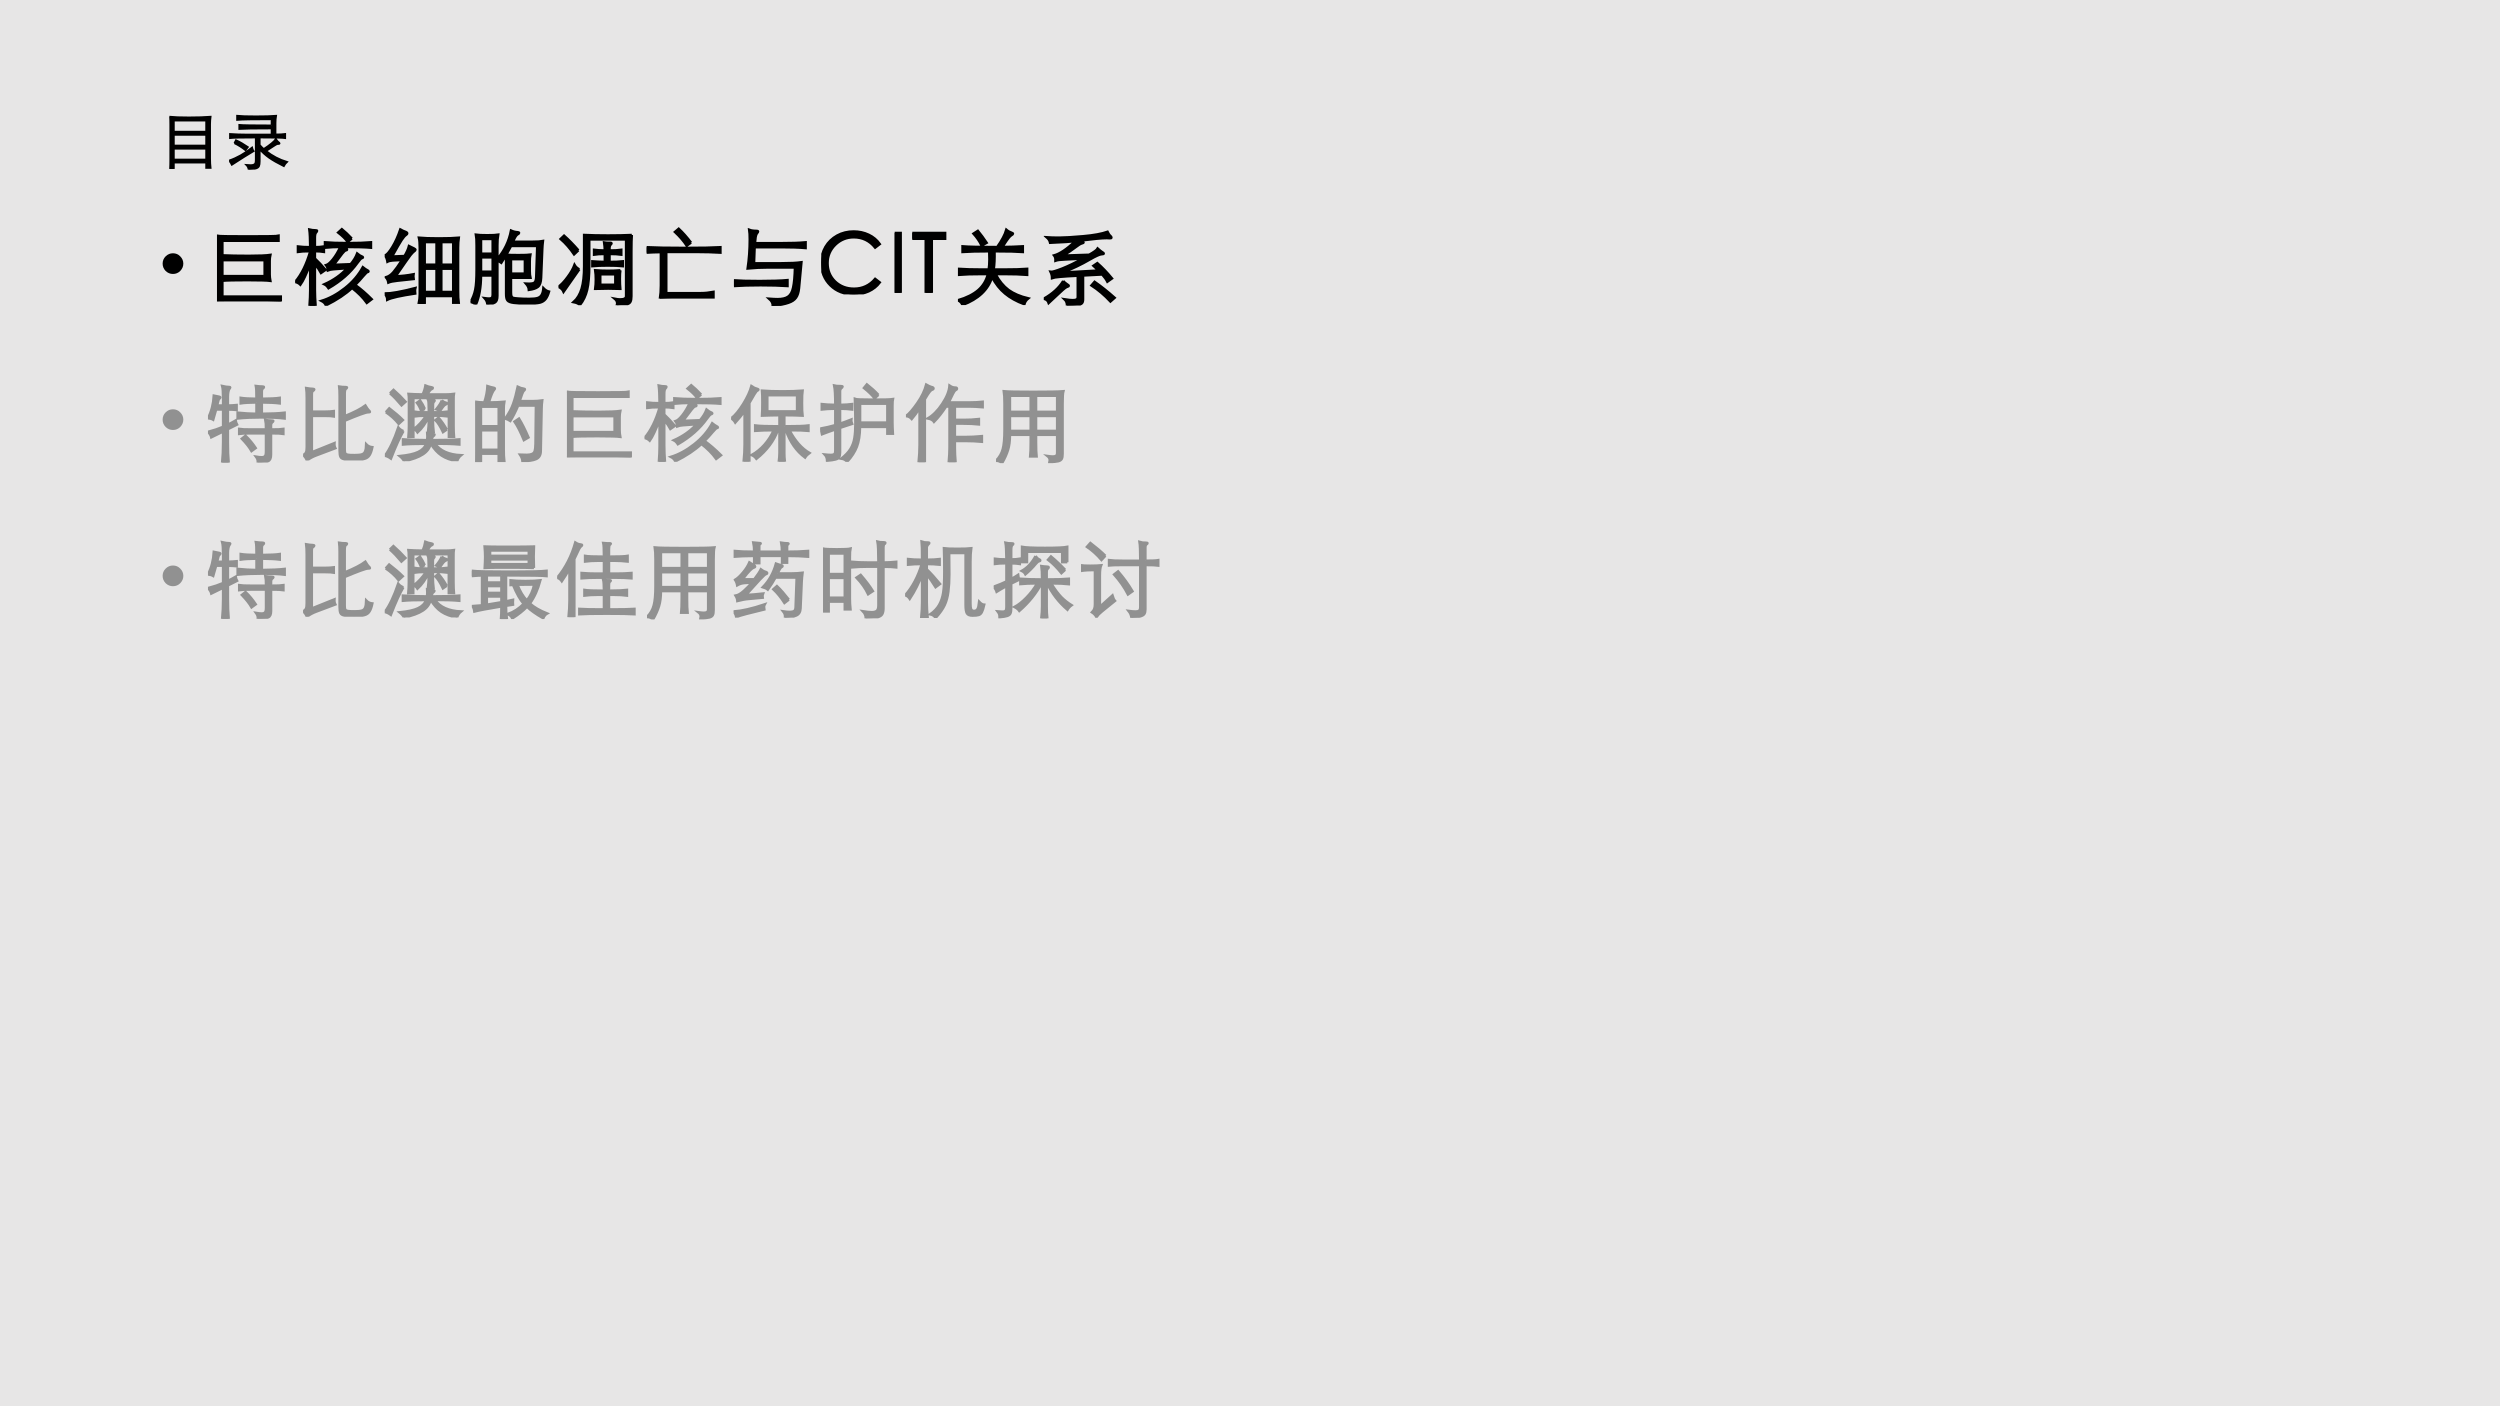 <?xml version="1.0" encoding="UTF-8" standalone="no"?>
<!DOCTYPE svg PUBLIC "-//W3C//DTD SVG 1.1//EN" "http://www.w3.org/Graphics/SVG/1.1/DTD/svg11.dtd">
<svg xmlns="http://www.w3.org/2000/svg" xmlns:xlink="http://www.w3.org/1999/xlink" version="1.1" width="960pt" height="540pt" viewBox="0 0 960 540">
<g enable-background="new">
<g>
<g id="Layer-1" data-name="Artifact">
<clipPath id="cp17">
<path transform="matrix(1,0,0,-1,0,540)" d="M 0 0 L 960 0 L 960 540 L 0 540 Z " fill-rule="evenodd"/>
</clipPath>
<g clip-path="url(#cp17)">
<path transform="matrix(1,0,0,-1,0,540)" d="M 0 0 L 960 0 L 960 540 L 0 540 Z " fill="#e7e6e6" fill-rule="evenodd"/>
</g>
</g>
<g id="Layer-1" data-name="P">
<clipPath id="cp18">
<path transform="matrix(1,0,0,-1,0,540)" d="M 0 0 L 960 0 L 960 540 L 0 540 Z " fill-rule="evenodd"/>
</clipPath>
<g clip-path="url(#cp18)">
<symbol id="font_13_36a0">
<path d="M .588 .102 L .07 .102 L .07 0 L 0 0 C .005 .043 .008 .094 .008 .153 L .008 .714 C .008 .767 .005 .808 0 .835 C .07 .828 .174 .824 .311 .824 C .449 .824 .565 .828 .658 .835 C .653 .796 .65 .755 .65 .714 L .65 .17 C .65 .111 .653 .06 .658 .017 L .588 .017 L .588 .102 M .07 .596 L .588 .596 L .588 .774 L .07 .774 L .07 .596 M .588 .546 L .07 .546 L .07 .374 L .588 .374 L .588 .546 M .588 .324 L .07 .324 L .07 .15 L .588 .15 L .588 .324 Z "/>
</symbol>
<symbol id="font_13_351d">
<path d="M .68 .707 L .68 .806 C .388 .806 .204 .803 .128 .796 L .128 .861 C .187 .855 .287 .852 .43 .852 C .573 .852 .68 .855 .751 .861 C .745 .828 .742 .789 .742 .743 L .742 .562 C .809 .562 .86 .565 .897 .57 L .897 .505 C .861 .511 .725 .514 .489 .514 L .489 .394 C .509 .371 .531 .349 .554 .329 C .659 .398 .724 .452 .748 .489 C .765 .464 .779 .447 .79 .439 C .801 .432 .807 .426 .807 .422 C .807 .418 .805 .415 .802 .413 C .799 .412 .796 .411 .791 .411 L .779 .411 C .768 .411 .751 .403 .728 .387 C .705 .371 .66 .341 .591 .298 C .692 .218 .803 .16 .925 .123 C .906 .106 .89 .084 .875 .056 C .778 .104 .7 .149 .641 .19 C .583 .231 .532 .277 .489 .328 L .489 .134 C .489 .098 .485 .072 .478 .056 C .471 .04 .456 .028 .432 .02 C .409 .012 .369 .005 .313 0 C .309 .03 .297 .055 .278 .074 C .302 .072 .324 .071 .345 .071 C .366 .071 .383 .074 .396 .08 C .409 .085 .417 .094 .421 .106 C .425 .118 .427 .136 .427 .16 L .427 .514 C .202 .514 .064 .511 .014 .505 L .014 .57 C .103 .564 .188 .561 .269 .561 L .68 .561 L .68 .659 C .403 .659 .231 .656 .163 .651 L .163 .715 C .214 .71 .387 .707 .68 .707 M .085 .423 L .11 .47 C .17 .443 .233 .407 .3 .361 L .262 .311 C .208 .355 .149 .392 .085 .423 M .367 .352 C .372 .33 .38 .311 .391 .296 C .303 .244 .187 .171 .044 .078 C .031 .105 .017 .128 0 .145 C .125 .187 .247 .256 .367 .352 Z "/>
</symbol>
<use xlink:href="#font_13_36a0" transform="matrix(24,0,0,-24,65.064,64.872)"/>
<use xlink:href="#font_13_351d" transform="matrix(24,0,0,-24,87.98,65.136)"/>
<use xlink:href="#font_13_36a0" stroke-width=".029" stroke-linecap="butt" stroke-miterlimit="10" stroke-linejoin="miter" transform="matrix(24,0,0,-24,65.064,64.872)" fill="none" stroke="#000000"/>
<use xlink:href="#font_13_351d" stroke-width=".029" stroke-linecap="butt" stroke-miterlimit="10" stroke-linejoin="miter" transform="matrix(24,0,0,-24,87.98,65.136)" fill="none" stroke="#000000"/>
</g>
</g>
<g id="Layer-1" data-name="P">
<clipPath id="cp20">
<path transform="matrix(1,0,0,-1,0,540)" d="M 0 0 L 960 0 L 960 540 L 0 540 Z " fill-rule="evenodd"/>
</clipPath>
<g clip-path="url(#cp20)">
<symbol id="font_15_87">
<path d="M 0 .124 C 0 .158 .012 .187 .036 .211 C .061 .236 .09 .248 .124 .248 C .158 .248 .187 .236 .211 .211 C .235 .187 .248 .158 .248 .124 C .248 .09 .235 .061 .211 .036 C .187 .012 .158 0 .124 0 C .09 0 .061 .012 .036 .036 C .012 .061 0 .09 0 .124 Z "/>
</symbol>
<use xlink:href="#font_15_87" transform="matrix(32.04,0,0,-32.04,62.449,105.201)"/>
</g>
</g>
<g id="Layer-1" data-name="P">
<clipPath id="cp22">
<path transform="matrix(1,0,0,-1,0,540)" d="M 0 0 L 960 0 L 960 540 L 0 540 Z " fill-rule="evenodd"/>
</clipPath>
<g clip-path="url(#cp22)">
<symbol id="font_13_323f">
<path d="M .065 .248 L .065 .059 L .765 .059 L .765 0 C .674 .005 .55 .007 .392 .007 C .235 .007 .104 .006 0 .004 C .003 .047 .005 .095 .005 .148 L .005 .664 C .005 .696 .003 .737 0 .787 C .021 .782 .144 .78 .371 .78 C .598 .78 .72 .782 .738 .787 L .738 .727 L .065 .727 L .065 .553 C .15 .549 .255 .547 .38 .547 C .506 .547 .593 .551 .64 .558 C .635 .535 .632 .511 .632 .486 L .632 .324 C .632 .3 .635 .274 .64 .247 C .604 .252 .512 .255 .365 .255 C .218 .255 .118 .253 .065 .248 M .065 .495 L .065 .304 L .571 .304 L .571 .495 L .065 .495 Z "/>
</symbol>
<symbol id="font_13_2f2c">
<path d="M .679 .806 L .629 .766 C .604 .801 .566 .838 .515 .878 L .56 .919 C .597 .889 .637 .851 .679 .806 M .237 .703 C .278 .703 .314 .706 .345 .711 L .345 .646 C .314 .651 .278 .654 .237 .654 L .237 .567 C .28 .526 .323 .481 .365 .431 L .31 .393 C .293 .425 .269 .46 .237 .499 L .237 .188 C .237 .133 .24 .07 .245 0 L .172 0 C .177 .07 .18 .133 .18 .188 L .18 .501 C .135 .381 .096 .298 .063 .252 C .046 .269 .025 .28 0 .286 C .076 .376 .136 .498 .18 .651 L .18 .654 C .113 .654 .064 .651 .033 .646 L .033 .711 C .071 .706 .12 .703 .18 .703 C .179 .799 .176 .869 .17 .914 C .195 .908 .221 .905 .246 .905 C .257 .905 .263 .903 .263 .898 C .263 .894 .259 .887 .25 .877 C .241 .867 .237 .846 .237 .813 L .237 .703 M .541 .705 C .481 .705 .42 .702 .357 .696 L .357 .761 C .424 .755 .516 .752 .632 .752 C .748 .752 .84 .755 .909 .761 L .909 .696 C .845 .702 .734 .705 .576 .705 C .584 .699 .596 .692 .613 .684 C .62 .681 .623 .678 .623 .673 C .623 .669 .618 .666 .608 .664 C .598 .663 .584 .65 .565 .626 L .463 .491 L .665 .499 C .701 .541 .727 .584 .743 .627 C .766 .608 .786 .596 .801 .591 C .809 .588 .813 .585 .813 .58 C .813 .576 .808 .573 .798 .57 C .789 .568 .772 .55 .748 .516 C .663 .397 .547 .295 .4 .21 C .385 .233 .369 .249 .35 .258 C .46 .307 .551 .371 .623 .45 L .462 .438 C .432 .436 .409 .431 .392 .424 C .39 .451 .383 .472 .37 .487 C .393 .494 .42 .517 .452 .557 C .485 .598 .514 .647 .541 .705 M .682 .213 C .607 .142 .503 .072 .369 .005 C .359 .028 .341 .046 .315 .059 C .41 .088 .504 .139 .596 .212 C .689 .285 .76 .369 .811 .463 C .832 .446 .851 .433 .869 .424 C .876 .421 .88 .417 .88 .412 C .88 .408 .875 .405 .865 .403 C .86 .403 .844 .387 .816 .355 C .789 .322 .757 .287 .72 .25 C .783 .205 .849 .148 .918 .079 L .859 .034 C .812 .099 .753 .158 .682 .213 Z "/>
</symbol>
<symbol id="font_13_3ed9">
<path d="M .208 .527 L .097 .521 C .07 .519 .048 .514 .033 .506 C .028 .537 .019 .562 .004 .581 C .027 .59 .056 .624 .092 .683 C .128 .742 .16 .812 .187 .893 C .208 .881 .231 .871 .256 .862 C .265 .859 .27 .853 .27 .846 C .27 .839 .264 .832 .253 .825 C .242 .818 .225 .799 .203 .766 C .182 .734 .144 .668 .089 .569 L .238 .575 C .264 .619 .282 .659 .291 .695 L .352 .665 C .363 .659 .369 .654 .369 .649 C .369 .644 .363 .638 .352 .63 C .341 .622 .327 .607 .309 .585 C .292 .563 .233 .479 .132 .332 C .203 .334 .274 .342 .345 .356 C .344 .351 .344 .343 .344 .333 C .344 .323 .345 .312 .347 .299 L .151 .278 C .101 .273 .065 .265 .044 .256 C .04 .281 .03 .302 .014 .32 C .046 .329 .075 .348 .102 .379 C .129 .41 .165 .46 .208 .527 M .48 .095 L .48 0 L .407 0 C .416 .043 .42 .082 .42 .117 L .42 .674 C .42 .725 .417 .765 .41 .794 C .463 .789 .543 .786 .648 .786 C .754 .786 .834 .789 .888 .794 C .883 .76 .88 .72 .88 .674 L .88 .169 C .88 .1 .882 .048 .887 .013 L .821 .013 L .821 .095 L .48 .095 M .48 .471 L .621 .471 L .621 .741 L .48 .741 L .48 .471 M .679 .471 L .821 .471 L .821 .741 L .679 .741 L .679 .471 M .621 .422 L .48 .422 L .48 .144 L .621 .144 L .621 .422 M .821 .422 L .679 .422 L .679 .144 L .821 .144 L .821 .422 M .368 .191 C .365 .179 .364 .168 .364 .157 C .364 .146 .365 .136 .366 .125 C .192 .099 .08 .074 .031 .05 C .031 .074 .021 .099 0 .125 C .075 .125 .198 .147 .368 .191 Z "/>
</symbol>
<symbol id="font_13_27dc">
<path d="M .126 .348 C .125 .207 .105 .091 .065 0 C .048 .015 .026 .025 0 .031 C .027 .078 .046 .127 .056 .178 C .067 .229 .072 .311 .072 .423 L .072 .708 C .072 .769 .07 .812 .065 .837 C .092 .833 .137 .831 .2 .831 C .263 .831 .307 .833 .331 .837 C .325 .805 .322 .762 .322 .708 L .322 .548 C .405 .644 .46 .757 .485 .887 C .512 .875 .539 .868 .567 .867 C .577 .866 .582 .863 .582 .858 C .582 .853 .577 .848 .567 .843 C .558 .838 .549 .83 .541 .817 C .533 .805 .522 .784 .509 .753 L .744 .753 C .803 .753 .845 .756 .868 .761 C .864 .728 .861 .695 .86 .664 L .846 .321 C .844 .266 .831 .23 .808 .212 C .785 .194 .749 .182 .699 .175 C .698 .2 .686 .226 .664 .251 C .713 .248 .745 .251 .761 .26 C .777 .269 .786 .294 .787 .335 L .799 .702 L .486 .702 C .465 .661 .446 .626 .429 .597 C .456 .594 .505 .593 .576 .593 C .648 .593 .695 .595 .717 .598 C .712 .571 .71 .544 .71 .517 L .71 .401 C .71 .368 .713 .342 .718 .321 L .485 .321 L .485 .146 C .485 .124 .487 .108 .491 .099 C .495 .09 .502 .083 .511 .08 C .521 .077 .544 .074 .579 .072 C .615 .069 .657 .068 .704 .068 C .751 .068 .785 .072 .806 .079 C .827 .086 .843 .099 .853 .118 C .864 .137 .87 .163 .873 .197 C .894 .175 .916 .161 .941 .155 C .93 .116 .916 .086 .899 .065 C .882 .044 .859 .03 .832 .023 C .805 .016 .755 .012 .684 .012 C .613 .012 .558 .015 .518 .02 C .479 .025 .453 .035 .442 .05 C .431 .064 .426 .09 .426 .128 L .426 .497 C .426 .521 .425 .55 .422 .585 C .41 .564 .392 .535 .369 .5 C .356 .51 .341 .518 .322 .525 L .322 .106 C .322 .064 .313 .037 .294 .026 C .275 .014 .245 .006 .202 .002 C .2 .029 .189 .054 .168 .077 C .19 .074 .208 .072 .222 .072 C .237 .072 .247 .075 .254 .081 C .261 .087 .265 .099 .265 .117 L .265 .348 L .126 .348 M .265 .61 L .265 .786 L .126 .786 L .126 .61 L .265 .61 M .126 .565 L .126 .394 L .265 .394 L .265 .565 L .126 .565 M .651 .371 L .651 .544 L .485 .544 L .485 .371 L .651 .371 Z "/>
</symbol>
<symbol id="font_13_2b93">
<path d="M .879 .842 C .876 .806 .874 .74 .874 .645 L .874 .108 C .874 .077 .87 .054 .862 .04 C .854 .025 .838 .015 .814 .01 C .79 .005 .752 .001 .699 0 C .702 .008 .703 .016 .703 .023 C .703 .043 .694 .061 .675 .077 C .7 .072 .721 .07 .74 .07 C .787 .07 .81 .083 .81 .109 L .81 .788 L .369 .788 L .369 .481 C .369 .352 .361 .254 .344 .185 C .328 .116 .299 .055 .257 .001 C .243 .018 .217 .03 .18 .037 C .225 .077 .257 .131 .277 .198 C .297 .266 .307 .355 .307 .466 L .307 .842 C .388 .838 .484 .836 .594 .836 C .705 .836 .8 .838 .879 .842 M .239 .658 L .187 .609 C .139 .68 .085 .742 .025 .794 L .067 .834 C .122 .785 .179 .727 .239 .658 M .555 .614 C .5 .614 .457 .611 .426 .606 L .426 .664 C .455 .66 .498 .657 .555 .656 C .554 .692 .551 .724 .547 .752 C .565 .749 .58 .748 .593 .748 L .625 .748 C .632 .748 .636 .746 .636 .742 C .636 .738 .634 .734 .629 .73 C .618 .719 .612 .704 .612 .683 L .612 .656 C .671 .656 .718 .659 .753 .664 L .753 .606 C .718 .611 .671 .614 .612 .614 L .612 .519 C .675 .519 .728 .521 .771 .526 L .771 .468 C .724 .473 .663 .475 .59 .475 C .517 .475 .455 .473 .406 .468 L .406 .526 C .446 .523 .496 .52 .555 .519 L .555 .614 M .25 .43 L .061 .16 C .05 .186 .03 .206 0 .221 C .035 .248 .072 .287 .109 .338 C .147 .389 .175 .438 .192 .484 C .205 .461 .225 .443 .25 .43 M .742 .419 C .738 .398 .736 .363 .736 .316 C .736 .269 .738 .229 .741 .196 L .596 .199 L .44 .196 C .445 .231 .447 .268 .447 .309 C .447 .35 .445 .386 .44 .419 C .485 .415 .536 .413 .592 .413 C .649 .413 .699 .415 .742 .419 M .681 .245 L .681 .37 L .501 .37 L .501 .245 L .681 .245 Z "/>
</symbol>
<symbol id="font_13_3d97">
<path d="M .532 .671 L .48 .634 C .443 .69 .396 .745 .338 .799 L .384 .838 C .432 .793 .481 .738 .532 .671 M .17 .557 C .103 .556 .047 .554 0 .551 L 0 .616 C .099 .611 .251 .608 .454 .608 C .657 .608 .801 .611 .884 .616 L .884 .551 C .797 .556 .702 .559 .6 .559 L .235 .559 L .235 .066 L .65 .066 C .697 .066 .748 .071 .801 .081 L .801 .011 C .754 .013 .702 .014 .643 .014 C .585 .014 .5 .013 .388 .01 C .276 .007 .2 .004 .159 0 C .166 .045 .17 .098 .17 .157 L .17 .557 Z "/>
</symbol>
<symbol id="font_13_420c">
<path d="M .248 .704 C .244 .619 .242 .555 .241 .512 L .568 .512 C .673 .512 .754 .516 .809 .524 L .78 .213 C .775 .163 .763 .125 .744 .099 C .725 .072 .695 .052 .653 .038 C .612 .023 .549 .011 .465 0 C .467 .031 .452 .06 .421 .087 C .462 .084 .496 .082 .521 .082 C .578 .082 .621 .092 .649 .112 C .678 .132 .698 .168 .709 .221 C .721 .274 .728 .354 .731 .461 L .416 .461 C .331 .461 .247 .457 .164 .449 C .181 .563 .189 .679 .189 .798 C .189 .847 .187 .886 .183 .913 C .206 .904 .238 .9 .279 .9 C .286 .9 .289 .897 .289 .892 C .289 .887 .285 .881 .277 .872 C .27 .864 .264 .849 .26 .827 C .257 .805 .254 .78 .252 .753 L .565 .753 C .687 .753 .785 .756 .859 .763 L .859 .694 C .778 .701 .68 .704 .565 .704 L .248 .704 M .642 .239 C .554 .245 .447 .248 .32 .248 C .193 .248 .087 .245 0 .239 L 0 .307 C .061 .302 .165 .299 .31 .299 C .455 .299 .566 .303 .642 .31 L .642 .239 Z "/>
</symbol>
<use xlink:href="#font_13_323f" transform="matrix(32.04,0,0,-32.04,83.318,115.76)"/>
<use xlink:href="#font_13_2f2c" transform="matrix(32.04,0,0,-32.04,113.339,117.426)"/>
<use xlink:href="#font_13_3ed9" transform="matrix(32.04,0,0,-32.04,147.718,116.721)"/>
<use xlink:href="#font_13_27dc" transform="matrix(32.04,0,0,-32.04,180.687,116.946)"/>
<use xlink:href="#font_13_2b93" transform="matrix(32.04,0,0,-32.04,214.457,117.202)"/>
<use xlink:href="#font_13_3d97" transform="matrix(32.04,0,0,-32.04,248.324,114.671)"/>
<use xlink:href="#font_13_420c" transform="matrix(32.04,0,0,-32.04,281.838,117.49)"/>
<use xlink:href="#font_13_323f" stroke-width=".029" stroke-linecap="butt" stroke-miterlimit="10" stroke-linejoin="miter" transform="matrix(32.04,0,0,-32.04,83.318,115.76)" fill="none" stroke="#000000"/>
<use xlink:href="#font_13_2f2c" stroke-width=".029" stroke-linecap="butt" stroke-miterlimit="10" stroke-linejoin="miter" transform="matrix(32.04,0,0,-32.04,113.339,117.426)" fill="none" stroke="#000000"/>
<use xlink:href="#font_13_3ed9" stroke-width=".029" stroke-linecap="butt" stroke-miterlimit="10" stroke-linejoin="miter" transform="matrix(32.04,0,0,-32.04,147.718,116.721)" fill="none" stroke="#000000"/>
<use xlink:href="#font_13_27dc" stroke-width=".029" stroke-linecap="butt" stroke-miterlimit="10" stroke-linejoin="miter" transform="matrix(32.04,0,0,-32.04,180.687,116.946)" fill="none" stroke="#000000"/>
<use xlink:href="#font_13_2b93" stroke-width=".029" stroke-linecap="butt" stroke-miterlimit="10" stroke-linejoin="miter" transform="matrix(32.04,0,0,-32.04,214.457,117.202)" fill="none" stroke="#000000"/>
<use xlink:href="#font_13_3d97" stroke-width=".029" stroke-linecap="butt" stroke-miterlimit="10" stroke-linejoin="miter" transform="matrix(32.04,0,0,-32.04,248.324,114.671)" fill="none" stroke="#000000"/>
<use xlink:href="#font_13_420c" stroke-width=".029" stroke-linecap="butt" stroke-miterlimit="10" stroke-linejoin="miter" transform="matrix(32.04,0,0,-32.04,281.838,117.49)" fill="none" stroke="#000000"/>
</g>
</g>
<g id="Layer-1" data-name="Span">
<clipPath id="cp23">
<path transform="matrix(1,0,0,-1,0,540)" d="M 0 0 L 960 0 L 960 540 L 0 540 Z " fill-rule="evenodd"/>
</clipPath>
<g clip-path="url(#cp23)">
<symbol id="font_18_26">
<path d="M .702 .603 L .646 .56 C .579 .643 .494 .684 .389 .684 C .304 .684 .23 .654 .168 .594 C .107 .534 .076 .461 .076 .375 C .076 .287 .106 .214 .166 .155 C .227 .097 .302 .068 .393 .068 C .494 .068 .579 .107 .646 .186 L .702 .143 C .667 .096 .622 .061 .568 .036 C .514 .012 .454 0 .389 0 C .275 0 .182 .036 .109 .108 C .036 .18 0 .271 0 .381 C 0 .449 .017 .512 .05 .569 C .084 .627 .131 .672 .19 .705 C .25 .738 .316 .754 .388 .754 C .453 .754 .513 .741 .568 .715 C .623 .689 .667 .652 .702 .603 Z "/>
</symbol>
<symbol id="font_18_2c">
<path d="M 0 .718 L .072 .718 L .072 0 L 0 0 L 0 .718 Z "/>
</symbol>
<symbol id="font_18_37">
<path d="M 0 .648 L 0 .718 L .394 .718 L .394 .648 L .234 .648 L .234 0 L .161 0 L .161 .648 L 0 .648 Z "/>
</symbol>
<use xlink:href="#font_18_26" transform="matrix(32.04,0,0,-32.04,315.36,113.037)"/>
<use xlink:href="#font_18_2c" transform="matrix(32.04,0,0,-32.04,343.555,112.46)"/>
<use xlink:href="#font_18_37" transform="matrix(32.04,0,0,-32.04,350.316,112.46)"/>
<use xlink:href="#font_18_26" stroke-width=".029" stroke-linecap="butt" stroke-miterlimit="10" stroke-linejoin="miter" transform="matrix(32.04,0,0,-32.04,315.36,113.037)" fill="none" stroke="#000000"/>
<use xlink:href="#font_18_2c" stroke-width=".029" stroke-linecap="butt" stroke-miterlimit="10" stroke-linejoin="miter" transform="matrix(32.04,0,0,-32.04,343.555,112.46)" fill="none" stroke="#000000"/>
<use xlink:href="#font_18_37" stroke-width=".029" stroke-linecap="butt" stroke-miterlimit="10" stroke-linejoin="miter" transform="matrix(32.04,0,0,-32.04,350.316,112.46)" fill="none" stroke="#000000"/>
</g>
</g>
<g id="Layer-1" data-name="P">
<clipPath id="cp25">
<path transform="matrix(1,0,0,-1,0,540)" d="M 0 0 L 960 0 L 960 540 L 0 540 Z " fill-rule="evenodd"/>
</clipPath>
<g clip-path="url(#cp25)">
<symbol id="font_13_2e79">
<path d="M .47 .695 C .526 .774 .563 .843 .58 .903 C .6 .886 .622 .874 .645 .866 C .655 .863 .66 .859 .66 .854 C .66 .85 .655 .845 .644 .839 C .633 .833 .621 .821 .607 .804 C .593 .787 .569 .751 .534 .696 C .618 .697 .699 .699 .778 .704 L .778 .636 C .715 .641 .602 .644 .439 .644 C .441 .557 .438 .485 .429 .426 L .537 .426 C .67 .426 .767 .429 .83 .434 L .83 .362 C .758 .368 .66 .371 .537 .371 L .451 .371 C .495 .289 .547 .226 .607 .181 C .668 .137 .747 .103 .844 .08 C .819 .06 .803 .036 .796 .009 C .702 .044 .625 .087 .564 .138 C .503 .188 .452 .253 .409 .333 C .363 .183 .245 .072 .055 0 C .044 .027 .025 .046 0 .057 C .106 .089 .187 .13 .244 .18 C .301 .23 .34 .294 .359 .371 L .3 .371 C .173 .371 .076 .368 .007 .362 L .007 .434 C .078 .429 .176 .426 .3 .426 L .369 .426 C .374 .463 .377 .503 .377 .546 C .377 .589 .376 .622 .375 .644 C .236 .644 .13 .641 .055 .636 L .055 .704 C .126 .698 .265 .695 .47 .695 M .345 .746 L .284 .712 C .258 .765 .225 .813 .186 .856 L .239 .89 C .274 .847 .31 .799 .345 .746 Z "/>
</symbol>
<symbol id="font_13_3ed6">
<path d="M .376 .771 C .331 .765 .231 .759 .076 .752 C .071 .777 .057 .799 .035 .818 C .075 .815 .126 .814 .188 .814 C .25 .814 .344 .82 .471 .831 C .598 .842 .695 .86 .764 .884 C .775 .861 .787 .844 .802 .831 C .808 .825 .811 .82 .811 .815 C .811 .808 .805 .805 .794 .806 C .783 .807 .77 .808 .755 .808 C .698 .808 .591 .798 .436 .778 C .445 .773 .454 .769 .463 .766 C .472 .763 .477 .76 .477 .756 C .477 .752 .47 .748 .455 .744 C .44 .741 .414 .724 .376 .695 C .339 .666 .291 .634 .234 .599 L .544 .609 C .603 .642 .637 .667 .646 .684 C .667 .665 .684 .651 .698 .642 C .712 .634 .719 .628 .719 .623 C .719 .618 .709 .615 .689 .614 C .67 .613 .624 .593 .553 .552 C .45 .492 .342 .44 .227 .396 L .655 .42 C .631 .444 .611 .463 .595 .477 L .642 .509 C .7 .458 .759 .397 .818 .325 L .762 .285 C .749 .311 .729 .34 .7 .372 L .471 .36 L .471 .074 C .471 .053 .467 .038 .458 .028 C .449 .018 .432 .011 .405 .007 C .378 .003 .336 .001 .279 0 C .278 .032 .268 .057 .249 .075 C .293 .068 .326 .065 .347 .065 C .368 .065 .384 .068 .393 .073 C .402 .078 .407 .089 .407 .104 L .407 .357 C .232 .349 .129 .34 .099 .329 C .099 .354 .093 .379 .081 .404 C .099 .401 .146 .415 .221 .444 C .296 .474 .377 .513 .464 .562 L .261 .552 C .202 .55 .162 .545 .14 .537 C .141 .564 .136 .585 .123 .601 C .192 .62 .277 .676 .376 .771 M .233 .295 C .244 .282 .257 .27 .274 .259 C .291 .248 .3 .241 .3 .236 C .3 .232 .295 .229 .285 .226 C .276 .223 .265 .218 .254 .209 C .243 .201 .219 .18 .182 .145 L .059 .03 C .05 .058 .03 .075 0 .082 C .107 .143 .184 .214 .233 .295 M .85 .093 L .799 .048 C .729 .123 .653 .188 .571 .241 L .609 .285 C .688 .23 .768 .166 .85 .093 Z "/>
</symbol>
<use xlink:href="#font_13_2e79" transform="matrix(32.04,0,0,-32.04,367.842,117.138)"/>
<use xlink:href="#font_13_3ed6" transform="matrix(32.04,0,0,-32.04,400.809,117.33)"/>
<use xlink:href="#font_13_2e79" stroke-width=".029" stroke-linecap="butt" stroke-miterlimit="10" stroke-linejoin="miter" transform="matrix(32.04,0,0,-32.04,367.842,117.138)" fill="none" stroke="#000000"/>
<use xlink:href="#font_13_3ed6" stroke-width=".029" stroke-linecap="butt" stroke-miterlimit="10" stroke-linejoin="miter" transform="matrix(32.04,0,0,-32.04,400.809,117.33)" fill="none" stroke="#000000"/>
</g>
</g>
<g id="Layer-1" data-name="P">
<clipPath id="cp26">
<path transform="matrix(1,0,0,-1,0,540)" d="M 0 0 L 960 0 L 960 540 L 0 540 Z " fill-rule="evenodd"/>
</clipPath>
<g clip-path="url(#cp26)">
<use xlink:href="#font_15_87" transform="matrix(32.04,0,0,-32.04,62.449,165.111)" fill="#919191"/>
</g>
</g>
<g id="Layer-1" data-name="P">
<clipPath id="cp27">
<path transform="matrix(1,0,0,-1,0,540)" d="M 0 0 L 960 0 L 960 540 L 0 540 Z " fill-rule="evenodd"/>
</clipPath>
<g clip-path="url(#cp27)">
<symbol id="font_13_3cb9">
<path d="M .581 .72 C .499 .719 .436 .716 .392 .709 L .392 .776 C .435 .769 .498 .766 .581 .765 C .581 .844 .579 .895 .574 .918 C .603 .914 .63 .912 .655 .912 C .666 .912 .671 .909 .671 .904 C .671 .899 .667 .894 .658 .887 C .65 .881 .646 .87 .646 .853 L .646 .765 C .744 .766 .815 .769 .86 .776 L .86 .709 C .807 .716 .735 .719 .646 .72 L .646 .585 C .76 .586 .851 .59 .919 .598 L .919 .528 C .848 .537 .758 .541 .648 .541 C .538 .541 .44 .537 .355 .528 L .355 .598 C .434 .59 .51 .586 .581 .585 L .581 .72 M .098 .636 C .09 .605 .078 .564 .063 .513 C .046 .523 .025 .529 0 .532 C .041 .612 .064 .702 .07 .803 C .102 .797 .123 .793 .133 .79 C .143 .788 .148 .785 .148 .78 C .148 .776 .145 .772 .139 .767 C .134 .763 .129 .756 .126 .747 C .123 .738 .118 .717 .11 .684 L .181 .684 L .181 .768 C .181 .843 .177 .893 .17 .918 C .203 .91 .231 .906 .256 .906 C .263 .906 .267 .904 .267 .901 C .267 .898 .264 .892 .258 .884 C .252 .877 .247 .864 .244 .846 C .241 .829 .239 .81 .239 .789 L .239 .684 C .28 .685 .315 .687 .344 .69 L .344 .63 C .314 .633 .279 .635 .239 .635 L .239 .455 C .264 .467 .295 .484 .332 .505 C .334 .488 .34 .472 .349 .455 L .239 .4 L .239 .243 C .239 .148 .242 .067 .248 0 L .17 0 C .177 .072 .181 .153 .181 .243 L .181 .371 L .04 .302 C .035 .323 .022 .345 .001 .368 C .072 .387 .132 .408 .181 .429 L .181 .636 L .098 .636 M .695 .35 L .528 .35 C .448 .35 .397 .348 .374 .344 L .374 .403 C .396 .399 .447 .397 .528 .397 L .695 .397 C .695 .452 .693 .489 .688 .51 C .717 .506 .74 .504 .757 .504 C .775 .504 .784 .502 .784 .498 C .784 .494 .779 .488 .77 .481 C .761 .474 .756 .462 .756 .445 L .756 .397 C .833 .397 .882 .399 .904 .403 L .904 .344 C .882 .348 .833 .35 .756 .35 L .756 .094 C .756 .053 .745 .027 .722 .018 C .7 .008 .658 .003 .597 .003 C .599 .025 .592 .048 .575 .071 C .604 .066 .627 .064 .644 .064 C .661 .064 .674 .068 .682 .077 C .691 .085 .695 .104 .695 .135 L .695 .35 M .573 .174 L .522 .137 C .497 .181 .458 .231 .405 .286 L .45 .322 C .497 .277 .538 .227 .573 .174 Z "/>
</symbol>
<use xlink:href="#font_13_3cb9" transform="matrix(32.04,0,0,-32.04,79.857,177.625)" fill="#919191"/>
<use xlink:href="#font_13_3cb9" stroke-width=".029" stroke-linecap="butt" stroke-miterlimit="10" stroke-linejoin="miter" transform="matrix(32.04,0,0,-32.04,79.857,177.625)" fill="none" stroke="#919191"/>
</g>
</g>
<g id="Layer-1" data-name="P">
<clipPath id="cp28">
<path transform="matrix(1,0,0,-1,0,540)" d="M 0 0 L 960 0 L 960 540 L 0 540 Z " fill-rule="evenodd"/>
</clipPath>
<g clip-path="url(#cp28)">
<symbol id="font_13_2869">
<path d="M .499 .532 C .612 .578 .695 .621 .746 .66 C .765 .629 .778 .61 .787 .602 C .796 .594 .801 .588 .801 .584 C .801 .581 .8 .579 .797 .578 C .795 .577 .788 .577 .777 .577 C .751 .577 .658 .543 .499 .476 L .499 .134 C .499 .111 .501 .096 .505 .087 C .51 .078 .52 .072 .535 .069 C .551 .066 .579 .065 .618 .065 C .658 .065 .687 .068 .705 .074 C .724 .08 .736 .092 .743 .11 C .75 .128 .755 .156 .756 .195 C .776 .174 .801 .162 .83 .159 C .821 .116 .81 .084 .796 .063 C .783 .042 .763 .027 .736 .02 C .71 .012 .669 .008 .614 .008 C .559 .008 .519 .01 .495 .015 C .471 .019 .455 .028 .448 .043 C .441 .057 .437 .082 .437 .118 L .437 .775 C .437 .824 .435 .861 .432 .886 C .456 .882 .483 .88 .513 .88 C .522 .88 .526 .878 .526 .873 C .526 .869 .522 .864 .514 .859 C .504 .853 .499 .833 .499 .8 L .499 .532 M .105 .586 L .265 .586 C .306 .586 .34 .588 .368 .592 L .368 .528 C .347 .532 .312 .534 .265 .534 L .105 .534 L .105 .1 L .376 .209 C .374 .185 .378 .164 .387 .147 L .156 .06 C .118 .046 .081 .026 .045 0 C .036 .026 .021 .047 0 .064 C .016 .073 .027 .083 .033 .095 C .04 .107 .043 .129 .043 .16 L .043 .752 C .043 .799 .041 .837 .037 .868 C .064 .863 .09 .86 .117 .859 C .128 .858 .134 .856 .134 .851 C .134 .846 .13 .842 .123 .837 C .116 .833 .111 .827 .108 .82 C .106 .813 .105 .802 .105 .787 L .105 .586 Z "/>
</symbol>
<use xlink:href="#font_13_2869" transform="matrix(32.04,0,0,-32.04,116.399,176.824)" fill="#919191"/>
<use xlink:href="#font_13_2869" stroke-width=".029" stroke-linecap="butt" stroke-miterlimit="10" stroke-linejoin="miter" transform="matrix(32.04,0,0,-32.04,116.399,176.824)" fill="none" stroke="#919191"/>
</g>
</g>
<g id="Layer-1" data-name="P">
<clipPath id="cp29">
<path transform="matrix(1,0,0,-1,0,540)" d="M 0 0 L 960 0 L 960 540 L 0 540 Z " fill-rule="evenodd"/>
</clipPath>
<g clip-path="url(#cp29)">
<symbol id="font_13_27a5">
<path d="M .453 .801 C .469 .836 .48 .872 .486 .907 C .508 .898 .533 .891 .562 .886 C .571 .885 .575 .882 .575 .877 C .575 .872 .571 .868 .563 .865 C .555 .862 .547 .856 .54 .847 C .533 .839 .523 .824 .511 .801 L .734 .801 C .769 .801 .8 .803 .827 .807 C .825 .797 .824 .771 .824 .728 L .824 .424 C .824 .372 .826 .328 .829 .293 L .767 .293 L .767 .757 L .342 .757 L .342 .292 L .282 .292 C .286 .339 .288 .382 .288 .423 L .288 .728 C .288 .764 .287 .79 .284 .807 C .329 .804 .386 .802 .453 .801 M .061 .814 L .104 .856 C .157 .809 .206 .761 .249 .713 L .2 .669 C .152 .726 .106 .775 .061 .814 M .494 .545 C .425 .544 .382 .541 .364 .538 L .364 .593 C .391 .588 .445 .586 .526 .586 L .526 .622 C .526 .686 .523 .725 .517 .738 C .535 .733 .55 .731 .563 .731 L .585 .732 C .593 .732 .597 .73 .597 .727 C .597 .724 .594 .718 .587 .711 C .58 .704 .577 .692 .577 .675 L .577 .586 C .66 .586 .718 .589 .75 .594 L .75 .538 C .717 .543 .659 .546 .577 .546 L .577 .468 C .577 .437 .58 .399 .585 .353 L .517 .353 C .523 .404 .526 .442 .526 .468 L .526 .533 C .491 .457 .447 .394 .392 .344 C .379 .365 .364 .378 .346 .385 C .398 .423 .447 .476 .494 .545 M .479 .627 L .435 .604 C .421 .641 .404 .674 .383 .701 L .423 .729 C .446 .696 .464 .662 .479 .627 M .683 .729 C .7 .714 .715 .706 .726 .704 C .737 .703 .743 .699 .743 .693 C .743 .688 .739 .683 .73 .68 C .721 .677 .712 .67 .703 .659 C .694 .649 .681 .63 .662 .603 L .615 .623 C .647 .662 .67 .697 .683 .729 M .011 .588 L .053 .635 C .117 .586 .172 .539 .217 .494 L .166 .447 C .124 .5 .072 .547 .011 .588 M .742 .379 L .697 .348 C .666 .414 .636 .462 .606 .492 L .643 .523 C .682 .478 .715 .43 .742 .379 M .223 .361 C .182 .292 .132 .182 .073 .031 C .05 .048 .026 .06 0 .066 C .057 .143 .11 .256 .161 .405 C .176 .386 .197 .372 .223 .361 M .55 .21 C .537 .156 .505 .113 .454 .081 C .404 .048 .33 .021 .231 0 C .219 .023 .201 .043 .177 .062 C .276 .072 .35 .088 .398 .111 C .447 .134 .479 .166 .494 .209 C .371 .209 .278 .206 .217 .2 L .217 .262 C .276 .257 .372 .254 .505 .253 C .508 .27 .509 .285 .509 .3 C .509 .315 .509 .327 .508 .337 C .539 .329 .561 .325 .575 .325 C .589 .325 .596 .323 .596 .318 C .596 .313 .591 .308 .582 .301 C .573 .295 .565 .279 .56 .253 C .713 .253 .824 .256 .893 .262 L .893 .2 C .816 .207 .72 .21 .603 .21 C .662 .125 .766 .079 .914 .072 C .892 .054 .876 .03 .866 .001 C .791 .012 .729 .035 .679 .068 C .63 .101 .587 .149 .55 .21 Z "/>
</symbol>
<use xlink:href="#font_13_27a5" transform="matrix(32.04,0,0,-32.04,147.788,177.112)" fill="#919191"/>
<use xlink:href="#font_13_27a5" stroke-width=".029" stroke-linecap="butt" stroke-miterlimit="10" stroke-linejoin="miter" transform="matrix(32.04,0,0,-32.04,147.788,177.112)" fill="none" stroke="#919191"/>
</g>
</g>
<g id="Layer-1" data-name="P">
<clipPath id="cp30">
<path transform="matrix(1,0,0,-1,0,540)" d="M 0 0 L 960 0 L 960 540 L 0 540 Z " fill-rule="evenodd"/>
</clipPath>
<g clip-path="url(#cp30)">
<symbol id="font_13_2b65">
<path d="M .109 .715 C .132 .784 .144 .85 .147 .911 C .173 .902 .199 .895 .226 .89 C .233 .889 .237 .886 .237 .881 C .237 .877 .234 .872 .229 .867 C .211 .849 .19 .798 .165 .715 C .238 .715 .299 .718 .35 .723 C .345 .697 .343 .667 .343 .632 L .343 .154 C .343 .1 .345 .051 .35 .008 L .282 .008 L .282 .1 L .07 .1 L .07 0 L 0 0 C .005 .051 .008 .099 .008 .146 L .008 .632 C .008 .663 .006 .693 .001 .723 C .03 .718 .066 .716 .109 .715 M .07 .43 L .282 .43 L .282 .663 L .07 .663 L .07 .43 M .282 .38 L .07 .38 L .07 .148 L .282 .148 L .282 .38 M .516 .677 C .486 .606 .455 .544 .422 .492 C .402 .505 .381 .515 .36 .521 C .404 .584 .436 .643 .455 .699 C .475 .755 .493 .823 .51 .903 C .536 .89 .56 .883 .583 .88 C .592 .879 .597 .876 .597 .871 C .597 .866 .592 .86 .583 .853 C .574 .846 .558 .806 .534 .731 L .693 .731 C .732 .731 .769 .734 .804 .739 C .8 .71 .798 .677 .797 .64 L .787 .13 C .786 .083 .767 .051 .73 .035 C .693 .019 .638 .011 .567 .011 C .565 .036 .555 .062 .537 .089 C .566 .088 .594 .087 .62 .087 C .646 .087 .667 .091 .683 .098 C .699 .105 .709 .117 .714 .134 C .719 .151 .722 .179 .723 .218 L .728 .677 L .516 .677 M .64 .295 L .584 .262 C .545 .357 .507 .432 .471 .485 L .526 .522 C .564 .46 .602 .384 .64 .295 Z "/>
</symbol>
<symbol id="font_13_2844">
<path d="M .161 .607 C .127 .556 .09 .51 .05 .467 C .037 .49 .02 .507 0 .518 C .047 .555 .095 .613 .144 .692 C .193 .771 .226 .843 .243 .906 C .266 .89 .287 .88 .308 .875 C .321 .871 .328 .867 .328 .863 C .328 .859 .323 .854 .312 .849 C .301 .844 .27 .795 .219 .703 L .219 .001 L .15 .001 C .157 .072 .161 .142 .161 .209 L .161 .607 M .638 .424 C .781 .424 .878 .427 .927 .434 L .927 .369 C .881 .374 .805 .376 .7 .376 C .767 .249 .847 .158 .94 .104 C .919 .089 .901 .071 .886 .048 C .782 .125 .705 .234 .656 .376 L .638 .376 L .638 .104 C .638 .07 .64 .035 .644 0 L .571 0 C .576 .039 .579 .074 .579 .104 L .579 .376 L .56 .376 C .515 .249 .429 .134 .303 .033 C .288 .054 .268 .07 .245 .079 C .36 .144 .448 .243 .51 .376 C .429 .376 .355 .374 .288 .369 L .288 .434 C .341 .427 .438 .424 .579 .424 L .579 .556 C .508 .555 .439 .554 .37 .551 C .373 .592 .374 .644 .374 .708 C .374 .773 .373 .82 .37 .851 C .435 .846 .517 .843 .616 .843 C .715 .843 .795 .846 .856 .851 C .852 .824 .85 .775 .85 .703 C .85 .632 .852 .581 .856 .551 C .798 .554 .725 .556 .638 .556 L .638 .424 M .79 .603 L .79 .796 L .434 .796 L .434 .603 L .79 .603 Z "/>
</symbol>
<symbol id="font_13_2fc5">
<path d="M .699 .803 L .652 .761 C .623 .8 .58 .841 .524 .886 L .56 .93 C .612 .889 .658 .847 .699 .803 M .181 .637 C .113 .636 .059 .633 .019 .628 L .019 .693 C .059 .688 .113 .685 .181 .684 C .181 .795 .177 .872 .168 .915 C .183 .911 .209 .909 .245 .909 C .261 .909 .269 .907 .269 .902 C .269 .897 .264 .891 .254 .883 C .244 .875 .239 .862 .239 .845 L .239 .684 C .298 .685 .346 .688 .383 .693 L .383 .628 C .346 .633 .298 .636 .239 .637 L .239 .459 C .284 .474 .329 .491 .374 .509 C .372 .493 .375 .475 .383 .455 C .327 .437 .279 .421 .239 .408 L .239 .113 C .239 .087 .235 .068 .227 .056 C .22 .043 .205 .034 .184 .029 C .163 .023 .13 .018 .083 .014 C .082 .044 .073 .069 .054 .089 C .085 .086 .11 .084 .128 .084 C .146 .084 .159 .087 .168 .093 C .177 .099 .181 .113 .181 .136 L .181 .388 C .13 .371 .078 .352 .023 .331 C .02 .352 .012 .375 0 .399 C .066 .411 .126 .425 .181 .441 L .181 .637 M .805 .419 L .478 .419 C .477 .321 .464 .242 .441 .182 C .418 .122 .379 .061 .323 0 C .309 .021 .286 .034 .253 .039 C .302 .078 .339 .117 .363 .156 C .387 .196 .403 .239 .41 .286 C .418 .333 .422 .391 .422 .459 C .422 .528 .42 .626 .416 .755 C .43 .749 .502 .746 .633 .746 C .764 .746 .843 .748 .872 .753 C .869 .74 .867 .714 .867 .675 L .867 .469 C .867 .433 .869 .389 .872 .338 L .805 .338 L .805 .419 M .805 .472 L .805 .697 L .479 .697 L .479 .472 L .805 .472 Z "/>
</symbol>
<symbol id="font_13_4518">
<path d="M .163 .647 C .135 .6 .104 .557 .07 .517 C .051 .539 .027 .551 0 .553 C .037 .58 .082 .632 .135 .708 C .188 .784 .224 .858 .243 .931 C .269 .916 .29 .906 .306 .902 C .323 .899 .331 .893 .331 .885 C .331 .878 .326 .872 .315 .869 C .305 .866 .295 .857 .284 .843 C .273 .83 .254 .8 .227 .755 L .227 0 L .152 0 C .159 .071 .163 .141 .163 .208 L .163 .647 M .522 .667 L .482 .667 C .437 .598 .389 .536 .337 .483 C .323 .504 .298 .518 .261 .525 C .322 .56 .38 .618 .434 .699 C .489 .781 .518 .855 .522 .92 C .537 .91 .549 .903 .559 .9 C .569 .897 .58 .895 .593 .895 C .606 .895 .612 .891 .612 .882 C .612 .874 .607 .868 .596 .864 C .59 .861 .584 .854 .577 .843 C .57 .832 .56 .812 .546 .783 C .533 .754 .521 .732 .512 .717 L .764 .717 C .821 .717 .873 .72 .92 .725 L .92 .659 C .859 .664 .807 .667 .764 .667 L .587 .667 L .587 .508 L .688 .508 C .753 .508 .815 .511 .875 .518 L .875 .453 C .821 .459 .759 .462 .689 .462 L .587 .462 L .587 .303 L .712 .303 C .771 .303 .838 .306 .911 .313 L .911 .245 C .846 .251 .78 .254 .713 .254 L .587 .254 L .587 .174 C .587 .119 .59 .061 .595 0 L .513 0 C .519 .071 .522 .129 .522 .174 L .522 .667 Z "/>
</symbol>
<symbol id="font_13_41e4">
<path d="M .415 .339 L .167 .339 C .167 .266 .159 .206 .144 .158 C .129 .109 .106 .057 .073 0 C .053 .018 .029 .028 0 .029 C .04 .071 .067 .117 .08 .168 C .094 .218 .101 .297 .101 .404 L .101 .713 C .101 .782 .098 .831 .093 .862 C .142 .857 .259 .855 .445 .855 C .632 .855 .752 .857 .807 .862 C .801 .841 .798 .791 .798 .713 L .798 .114 C .798 .085 .795 .064 .788 .051 C .781 .038 .767 .028 .746 .023 C .725 .018 .689 .014 .64 .012 C .642 .021 .643 .028 .643 .035 C .643 .054 .634 .071 .615 .086 C .642 .082 .664 .08 .681 .08 C .698 .08 .711 .083 .719 .089 C .728 .095 .732 .107 .732 .125 L .732 .339 L .48 .339 L .48 .247 C .48 .171 .482 .115 .486 .08 L .409 .08 C .413 .116 .415 .172 .415 .247 L .415 .339 M .415 .615 L .415 .807 L .167 .807 L .167 .615 L .415 .615 M .48 .807 L .48 .615 L .732 .615 L .732 .807 L .48 .807 M .48 .387 L .732 .387 L .732 .565 L .48 .565 L .48 .387 M .167 .387 L .415 .387 L .415 .565 L .167 .565 L .167 .387 Z "/>
</symbol>
<use xlink:href="#font_13_2b65" transform="matrix(32.04,0,0,-32.04,182.454,177.432)" fill="#919191"/>
<use xlink:href="#font_13_323f" transform="matrix(32.04,0,0,-32.04,217.698,175.67)" fill="#919191"/>
<use xlink:href="#font_13_2f2c" transform="matrix(32.04,0,0,-32.04,247.495,177.336)" fill="#919191"/>
<use xlink:href="#font_13_2844" transform="matrix(32.04,0,0,-32.04,280.752,177.272)" fill="#919191"/>
<use xlink:href="#font_13_2fc5" transform="matrix(32.04,0,0,-32.04,314.939,177.368)" fill="#919191"/>
<use xlink:href="#font_13_4518" transform="matrix(32.04,0,0,-32.04,347.876,177.496)" fill="#919191"/>
<use xlink:href="#font_13_41e4" transform="matrix(32.04,0,0,-32.04,382.479,177.849)" fill="#919191"/>
<use xlink:href="#font_13_2b65" stroke-width=".029" stroke-linecap="butt" stroke-miterlimit="10" stroke-linejoin="miter" transform="matrix(32.04,0,0,-32.04,182.454,177.432)" fill="none" stroke="#919191"/>
<use xlink:href="#font_13_323f" stroke-width=".029" stroke-linecap="butt" stroke-miterlimit="10" stroke-linejoin="miter" transform="matrix(32.04,0,0,-32.04,217.698,175.67)" fill="none" stroke="#919191"/>
<use xlink:href="#font_13_2f2c" stroke-width=".029" stroke-linecap="butt" stroke-miterlimit="10" stroke-linejoin="miter" transform="matrix(32.04,0,0,-32.04,247.495,177.336)" fill="none" stroke="#919191"/>
<use xlink:href="#font_13_2844" stroke-width=".029" stroke-linecap="butt" stroke-miterlimit="10" stroke-linejoin="miter" transform="matrix(32.04,0,0,-32.04,280.752,177.272)" fill="none" stroke="#919191"/>
<use xlink:href="#font_13_2fc5" stroke-width=".029" stroke-linecap="butt" stroke-miterlimit="10" stroke-linejoin="miter" transform="matrix(32.04,0,0,-32.04,314.939,177.368)" fill="none" stroke="#919191"/>
<use xlink:href="#font_13_4518" stroke-width=".029" stroke-linecap="butt" stroke-miterlimit="10" stroke-linejoin="miter" transform="matrix(32.04,0,0,-32.04,347.876,177.496)" fill="none" stroke="#919191"/>
<use xlink:href="#font_13_41e4" stroke-width=".029" stroke-linecap="butt" stroke-miterlimit="10" stroke-linejoin="miter" transform="matrix(32.04,0,0,-32.04,382.479,177.849)" fill="none" stroke="#919191"/>
</g>
</g>
<g id="Layer-1" data-name="P">
<clipPath id="cp31">
<path transform="matrix(1,0,0,-1,0,540)" d="M 0 0 L 960 0 L 960 540 L 0 540 Z " fill-rule="evenodd"/>
</clipPath>
<g clip-path="url(#cp31)">
<use xlink:href="#font_15_87" transform="matrix(32.064,0,0,-32.064,62.451,225.106)" fill="#919191"/>
</g>
</g>
<g id="Layer-1" data-name="P">
<clipPath id="cp32">
<path transform="matrix(1,0,0,-1,0,540)" d="M 0 0 L 960 0 L 960 540 L 0 540 Z " fill-rule="evenodd"/>
</clipPath>
<g clip-path="url(#cp32)">
<symbol id="font_13_450f">
<path d="M .744 .612 C .69 .615 .584 .616 .426 .616 C .269 .616 .178 .615 .154 .613 C .157 .664 .159 .708 .159 .745 C .159 .783 .157 .824 .153 .869 C .188 .867 .282 .866 .434 .866 C .586 .866 .689 .867 .744 .869 C .742 .833 .741 .793 .741 .748 C .741 .703 .742 .658 .744 .612 M .219 .758 L .682 .758 L .682 .821 L .219 .821 L .219 .758 M .682 .715 L .219 .715 L .219 .658 L .682 .658 L .682 .715 M .122 .522 C .1 .522 .059 .52 0 .515 L 0 .578 C .06 .571 .209 .568 .448 .568 C .687 .568 .836 .571 .895 .578 L .895 .515 C .855 .52 .693 .523 .41 .523 L .41 .213 L .493 .231 C .492 .22 .492 .21 .492 .2 C .492 .19 .492 .181 .493 .172 C .474 .169 .446 .165 .41 .159 C .41 .099 .413 .046 .42 0 L .349 0 C .352 .036 .354 .086 .354 .151 C .189 .124 .081 .103 .031 .09 C .029 .11 .022 .132 .01 .156 C .045 .158 .083 .161 .122 .165 L .122 .522 M .354 .523 L .18 .523 L .18 .438 L .354 .438 L .354 .523 M .354 .395 L .18 .395 L .18 .314 L .354 .314 L .354 .395 M .18 .27 L .18 .173 C .249 .184 .307 .193 .354 .202 L .354 .27 L .18 .27 M .493 .409 L .464 .407 L .464 .464 C .503 .459 .562 .456 .643 .456 C .724 .456 .783 .459 .821 .464 C .792 .355 .751 .262 .696 .187 C .746 .142 .815 .102 .903 .067 C .883 .056 .867 .037 .855 .009 C .765 .061 .7 .107 .661 .147 C .618 .102 .56 .055 .485 .007 C .473 .033 .454 .05 .429 .059 C .503 .086 .567 .128 .621 .184 C .58 .226 .538 .301 .493 .409 M .547 .411 C .578 .332 .615 .27 .659 .224 C .702 .277 .731 .34 .746 .413 C .644 .413 .578 .412 .547 .411 Z "/>
</symbol>
<symbol id="font_13_30b2">
<path d="M .147 .578 C .12 .527 .089 .477 .056 .429 C .041 .451 .023 .465 0 .472 C .1 .593 .172 .734 .217 .895 C .24 .88 .261 .872 .282 .871 C .293 .87 .299 .867 .299 .862 C .299 .858 .295 .854 .288 .849 C .281 .844 .273 .833 .263 .816 C .254 .799 .235 .759 .206 .696 L .206 0 L .136 0 C .143 .069 .147 .134 .147 .195 L .147 .578 M .621 .522 L .71 .522 C .772 .522 .832 .524 .89 .529 L .89 .465 C .832 .47 .772 .472 .71 .472 L .472 .472 C .41 .472 .35 .47 .292 .465 L .292 .529 C .35 .524 .41 .522 .472 .522 L .56 .522 L .56 .675 L .493 .675 C .431 .675 .378 .672 .334 .666 L .334 .734 C .367 .728 .442 .725 .56 .725 C .56 .814 .557 .868 .552 .888 C .57 .886 .585 .885 .598 .885 L .632 .885 C .639 .885 .643 .883 .643 .88 C .643 .877 .639 .872 .632 .867 C .625 .862 .621 .845 .621 .816 L .621 .725 C .738 .725 .812 .728 .844 .734 L .844 .666 C .79 .672 .737 .675 .685 .675 L .621 .675 L .621 .522 M .621 .093 C .77 .093 .872 .095 .926 .099 L .926 .035 C .868 .039 .758 .041 .595 .041 C .432 .041 .322 .039 .265 .035 L .265 .099 C .318 .095 .416 .093 .56 .093 L .56 .267 L .485 .267 C .423 .267 .37 .264 .326 .258 L .326 .326 C .363 .32 .441 .317 .56 .317 C .559 .384 .557 .426 .552 .445 C .57 .443 .585 .442 .598 .442 L .632 .442 C .639 .442 .643 .44 .643 .437 C .643 .434 .639 .429 .632 .424 C .625 .419 .621 .406 .621 .386 L .621 .317 C .728 .318 .8 .321 .836 .326 L .836 .258 C .792 .264 .739 .267 .677 .267 L .621 .267 L .621 .093 Z "/>
</symbol>
<symbol id="font_13_410a">
<path d="M .308 .79 L .579 .79 C .579 .83 .576 .866 .57 .898 C .6 .893 .626 .891 .648 .891 C .655 .891 .658 .889 .658 .886 C .658 .883 .655 .879 .649 .875 C .644 .872 .641 .866 .641 .857 L .641 .79 C .735 .79 .819 .793 .892 .799 L .892 .73 C .819 .736 .735 .739 .641 .739 L .641 .658 L .58 .658 L .58 .739 L .308 .739 L .308 .652 L .246 .652 L .246 .739 C .143 .738 .063 .735 .006 .73 L .006 .799 C .066 .793 .146 .79 .246 .79 C .246 .832 .243 .869 .236 .9 C .27 .896 .293 .894 .306 .894 C .319 .894 .325 .892 .325 .889 C .325 .886 .322 .882 .316 .879 C .311 .876 .308 .869 .308 .859 L .308 .79 M .247 .46 C .286 .511 .312 .55 .326 .579 C .345 .564 .366 .553 .389 .547 C .398 .544 .402 .54 .402 .533 C .402 .527 .396 .522 .385 .519 C .38 .518 .373 .512 .362 .502 C .352 .493 .337 .477 .316 .456 L .149 .272 C .206 .275 .275 .28 .354 .289 C .349 .276 .347 .266 .347 .259 C .347 .252 .348 .246 .349 .239 L .186 .224 C .143 .221 .096 .212 .045 .199 C .044 .221 .036 .243 .023 .264 C .053 .269 .087 .289 .124 .323 C .162 .357 .193 .389 .216 .42 L .131 .414 C .1 .412 .07 .403 .043 .387 C .038 .414 .029 .436 .017 .453 C .046 .47 .078 .5 .112 .541 C .147 .582 .172 .623 .189 .663 C .223 .642 .243 .63 .249 .625 C .255 .62 .258 .616 .258 .611 C .258 .606 .252 .602 .241 .598 C .23 .595 .216 .584 .198 .567 C .18 .55 .15 .514 .108 .459 L .247 .46 M .527 .53 L .692 .53 C .741 .53 .785 .533 .826 .538 C .821 .498 .817 .462 .816 .431 L .802 .11 C .8 .068 .783 .04 .751 .026 C .719 .011 .674 .003 .616 0 C .617 .019 .615 .034 .611 .044 C .607 .054 .601 .065 .592 .076 C .624 .071 .651 .069 .673 .069 C .696 .069 .713 .073 .724 .08 C .735 .087 .741 .102 .742 .124 L .755 .48 L .502 .48 C .478 .435 .447 .387 .41 .335 C .395 .348 .374 .358 .349 .365 C .424 .442 .477 .536 .507 .648 C .537 .637 .558 .631 .569 .629 C .58 .628 .586 .624 .586 .618 C .586 .612 .581 .607 .572 .603 C .563 .599 .548 .575 .527 .53 M .662 .216 L .609 .175 C .567 .241 .522 .296 .475 .34 L .519 .379 C .568 .332 .615 .277 .662 .216 M .374 .16 C .368 .149 .365 .139 .365 .13 C .365 .12 .366 .109 .368 .098 C .196 .057 .084 .027 .031 .008 C .029 .027 .019 .049 0 .074 C .097 .081 .222 .109 .374 .16 Z "/>
</symbol>
<symbol id="font_13_3b12">
<path d="M .663 .669 C .663 .799 .659 .882 .652 .918 C .669 .913 .695 .911 .73 .911 C .741 .911 .747 .908 .747 .903 C .747 .898 .743 .893 .735 .888 C .728 .884 .724 .871 .724 .849 L .724 .669 C .78 .67 .831 .672 .877 .677 L .877 .61 C .841 .615 .79 .617 .724 .617 L .724 .121 C .724 .09 .719 .066 .709 .049 C .7 .032 .68 .02 .65 .012 C .62 .004 .574 0 .512 0 C .512 .031 .5 .06 .476 .085 C .521 .078 .556 .074 .583 .074 C .61 .074 .63 .079 .643 .09 C .656 .101 .663 .122 .663 .155 L .663 .618 L .535 .618 C .462 .618 .399 .615 .346 .61 L .346 .677 C .399 .672 .462 .669 .535 .669 L .663 .669 M .068 .2 L .068 .082 L 0 .082 C .005 .12 .007 .168 .007 .225 L .007 .724 C .007 .777 .005 .814 .001 .835 C .022 .83 .077 .827 .164 .827 C .252 .827 .307 .83 .328 .835 C .324 .818 .322 .781 .322 .724 L .322 .239 C .322 .196 .324 .152 .329 .107 L .26 .107 L .26 .2 L .068 .2 M .26 .531 L .26 .776 L .068 .776 L .068 .531 L .26 .531 M .26 .247 L .26 .484 L .068 .484 L .068 .247 L .26 .247 M .598 .326 L .54 .288 C .507 .357 .46 .424 .4 .487 L .451 .521 C .514 .448 .563 .383 .598 .326 Z "/>
</symbol>
<symbol id="font_13_301b">
<path d="M .26 .698 C .325 .698 .376 .701 .414 .706 L .414 .638 C .366 .643 .315 .646 .26 .646 L .26 .583 C .311 .534 .364 .475 .419 .408 L .365 .368 C .326 .431 .291 .481 .26 .518 L .26 .186 C .26 .135 .263 .075 .27 .004 L .193 .004 C .2 .075 .203 .135 .203 .186 L .203 .521 C .168 .422 .119 .324 .056 .228 C .041 .251 .023 .266 0 .272 C .087 .371 .153 .495 .199 .646 C .139 .646 .084 .643 .035 .638 L .035 .706 C .076 .701 .132 .698 .203 .698 C .203 .818 .201 .89 .198 .915 C .213 .91 .225 .907 .233 .906 C .241 .905 .252 .905 .267 .905 C .282 .905 .29 .903 .29 .898 C .29 .894 .287 .889 .28 .883 C .273 .877 .268 .87 .265 .863 C .262 .856 .26 .851 .26 .846 L .26 .698 M .948 .159 C .939 .118 .929 .088 .92 .071 C .911 .053 .898 .041 .883 .036 C .868 .031 .843 .028 .808 .028 C .773 .028 .751 .037 .74 .055 C .729 .073 .724 .107 .724 .156 L .724 .778 L .528 .778 C .529 .686 .53 .601 .53 .524 C .53 .447 .526 .377 .518 .314 C .51 .251 .495 .198 .474 .153 C .453 .108 .417 .057 .366 0 C .351 .023 .329 .038 .301 .044 C .348 .078 .384 .116 .407 .157 C .431 .199 .447 .248 .456 .304 C .465 .361 .469 .444 .469 .554 C .469 .664 .468 .758 .465 .835 C .494 .831 .547 .829 .625 .829 C .704 .829 .759 .831 .792 .835 C .786 .792 .783 .739 .783 .675 L .783 .17 C .783 .14 .786 .118 .791 .105 C .797 .092 .809 .085 .826 .085 C .844 .085 .857 .092 .866 .106 C .875 .119 .882 .149 .887 .195 C .908 .172 .928 .16 .948 .159 Z "/>
</symbol>
<symbol id="font_13_3c9e">
<path d="M .152 .442 L .152 .659 C .093 .659 .047 .656 .012 .651 L .012 .714 C .047 .709 .094 .706 .152 .706 C .151 .809 .147 .875 .141 .905 C .162 .9 .188 .898 .219 .898 C .23 .898 .235 .896 .235 .892 C .235 .888 .232 .883 .225 .878 C .219 .873 .215 .865 .213 .856 C .211 .847 .21 .834 .21 .817 L .21 .706 C .251 .706 .286 .709 .313 .714 L .313 .651 C .283 .656 .249 .658 .21 .658 L .21 .472 C .239 .487 .266 .504 .292 .521 C .294 .498 .3 .479 .309 .464 C .268 .445 .235 .429 .21 .416 L .21 .127 C .21 .096 .207 .073 .201 .06 C .196 .046 .183 .036 .164 .029 C .145 .022 .114 .017 .07 .013 C .07 .028 .068 .041 .065 .05 C .062 .059 .056 .07 .046 .083 C .067 .081 .086 .08 .104 .08 C .123 .08 .135 .084 .142 .092 C .149 .099 .152 .113 .152 .134 L .152 .385 C .111 .363 .072 .34 .035 .317 C .029 .337 .017 .358 0 .379 C .06 .401 .111 .422 .152 .442 M .881 .672 L .82 .672 L .82 .797 L .399 .797 L .399 .673 L .339 .673 L .339 .856 C .38 .848 .472 .844 .613 .844 C .754 .844 .844 .848 .881 .856 L .881 .672 M .501 .746 C .516 .726 .529 .714 .54 .709 C .552 .704 .558 .699 .558 .694 C .558 .688 .553 .684 .542 .682 C .532 .68 .519 .67 .504 .651 C .489 .632 .469 .61 .444 .585 C .419 .56 .398 .541 .38 .526 C .371 .544 .356 .558 .335 .568 C .403 .606 .458 .665 .501 .746 M .856 .581 L .811 .54 C .759 .605 .705 .659 .65 .701 L .686 .742 C .746 .692 .803 .638 .856 .581 M .579 .418 L .573 .418 C .512 .3 .424 .19 .307 .088 C .295 .106 .275 .122 .248 .136 C .295 .161 .344 .2 .393 .251 C .443 .302 .485 .358 .519 .418 C .437 .418 .37 .415 .319 .41 L .319 .474 C .384 .469 .471 .466 .579 .466 C .579 .539 .576 .593 .571 .626 C .596 .622 .616 .62 .633 .62 C .65 .62 .659 .617 .659 .611 C .659 .605 .655 .599 .647 .593 C .639 .588 .635 .575 .635 .555 L .635 .466 C .758 .466 .847 .469 .9 .474 L .9 .409 C .849 .415 .778 .418 .689 .418 C .733 .347 .774 .293 .811 .254 C .849 .216 .89 .184 .934 .157 C .911 .14 .894 .121 .883 .102 C .779 .191 .698 .296 .639 .418 L .635 .418 L .635 .147 C .635 .091 .637 .042 .642 0 L .57 0 C .576 .051 .579 .1 .579 .147 L .579 .418 Z "/>
</symbol>
<symbol id="font_13_3cb7">
<path d="M .771 .684 C .849 .684 .9 .686 .925 .691 L .925 .626 C .898 .63 .847 .632 .771 .632 L .771 .103 C .771 .078 .767 .06 .759 .047 C .751 .034 .735 .025 .712 .018 C .689 .011 .652 .005 .603 0 C .601 .029 .589 .057 .568 .083 C .604 .078 .632 .076 .651 .076 C .671 .076 .686 .079 .695 .086 C .704 .092 .709 .107 .709 .131 L .709 .632 L .494 .632 C .415 .632 .362 .63 .335 .627 L .335 .691 C .37 .686 .423 .684 .494 .684 L .709 .684 C .709 .797 .706 .873 .7 .91 C .718 .905 .731 .902 .739 .901 C .748 .9 .759 .9 .774 .9 C .789 .9 .796 .898 .796 .894 C .796 .89 .793 .886 .787 .882 C .776 .875 .771 .862 .771 .842 L .771 .684 M .292 .743 L .245 .692 C .192 .754 .133 .807 .07 .85 L .112 .897 C .179 .846 .239 .795 .292 .743 M .226 .509 L .226 .134 L .376 .269 C .385 .238 .395 .216 .407 .203 L .253 .078 C .222 .053 .199 .03 .184 .009 C .173 .031 .155 .05 .13 .066 C .144 .08 .153 .094 .158 .108 C .163 .122 .166 .14 .166 .163 L .166 .572 C .1 .572 .045 .569 0 .562 L 0 .629 C .017 .626 .053 .624 .11 .624 C .167 .624 .21 .626 .241 .629 C .231 .605 .226 .565 .226 .509 M .395 .519 L .444 .557 C .509 .482 .567 .403 .617 .318 L .562 .279 C .518 .364 .462 .444 .395 .519 Z "/>
</symbol>
<use xlink:href="#font_13_3cb9" transform="matrix(32.064,0,0,-32.064,79.858,237.629)" fill="#919191"/>
<use xlink:href="#font_13_2869" transform="matrix(32.064,0,0,-32.064,116.379,236.827)" fill="#919191"/>
<use xlink:href="#font_13_27a5" transform="matrix(32.064,0,0,-32.064,147.738,237.115)" fill="#919191"/>
<use xlink:href="#font_13_450f" transform="matrix(32.064,0,0,-32.064,181.18,237.725)" fill="#919191"/>
<use xlink:href="#font_13_30b2" transform="matrix(32.064,0,0,-32.064,213.95,236.987)" fill="#919191"/>
<use xlink:href="#font_13_41e4" transform="matrix(32.064,0,0,-32.064,248.451,237.853)" fill="#919191"/>
<use xlink:href="#font_13_410a" transform="matrix(32.064,0,0,-32.064,281.701,237.18)" fill="#919191"/>
<use xlink:href="#font_13_3b12" transform="matrix(32.064,0,0,-32.064,316.042,237.436)" fill="#919191"/>
<use xlink:href="#font_13_301b" transform="matrix(32.064,0,0,-32.064,347.56,237.308)" fill="#919191"/>
<use xlink:href="#font_13_3c9e" transform="matrix(32.064,0,0,-32.064,381.58,237.436)" fill="#919191"/>
<use xlink:href="#font_13_3cb7" transform="matrix(32.064,0,0,-32.064,415.119,237.244)" fill="#919191"/>
<use xlink:href="#font_13_3cb9" stroke-width=".029" stroke-linecap="butt" stroke-miterlimit="10" stroke-linejoin="miter" transform="matrix(32.064,0,0,-32.064,79.858,237.629)" fill="none" stroke="#919191"/>
<use xlink:href="#font_13_2869" stroke-width=".029" stroke-linecap="butt" stroke-miterlimit="10" stroke-linejoin="miter" transform="matrix(32.064,0,0,-32.064,116.379,236.827)" fill="none" stroke="#919191"/>
<use xlink:href="#font_13_27a5" stroke-width=".029" stroke-linecap="butt" stroke-miterlimit="10" stroke-linejoin="miter" transform="matrix(32.064,0,0,-32.064,147.738,237.115)" fill="none" stroke="#919191"/>
<use xlink:href="#font_13_450f" stroke-width=".029" stroke-linecap="butt" stroke-miterlimit="10" stroke-linejoin="miter" transform="matrix(32.064,0,0,-32.064,181.18,237.725)" fill="none" stroke="#919191"/>
<use xlink:href="#font_13_30b2" stroke-width=".029" stroke-linecap="butt" stroke-miterlimit="10" stroke-linejoin="miter" transform="matrix(32.064,0,0,-32.064,213.95,236.987)" fill="none" stroke="#919191"/>
<use xlink:href="#font_13_41e4" stroke-width=".029" stroke-linecap="butt" stroke-miterlimit="10" stroke-linejoin="miter" transform="matrix(32.064,0,0,-32.064,248.451,237.853)" fill="none" stroke="#919191"/>
<use xlink:href="#font_13_410a" stroke-width=".029" stroke-linecap="butt" stroke-miterlimit="10" stroke-linejoin="miter" transform="matrix(32.064,0,0,-32.064,281.701,237.18)" fill="none" stroke="#919191"/>
<use xlink:href="#font_13_3b12" stroke-width=".029" stroke-linecap="butt" stroke-miterlimit="10" stroke-linejoin="miter" transform="matrix(32.064,0,0,-32.064,316.042,237.436)" fill="none" stroke="#919191"/>
<use xlink:href="#font_13_301b" stroke-width=".029" stroke-linecap="butt" stroke-miterlimit="10" stroke-linejoin="miter" transform="matrix(32.064,0,0,-32.064,347.56,237.308)" fill="none" stroke="#919191"/>
<use xlink:href="#font_13_3c9e" stroke-width=".029" stroke-linecap="butt" stroke-miterlimit="10" stroke-linejoin="miter" transform="matrix(32.064,0,0,-32.064,381.58,237.436)" fill="none" stroke="#919191"/>
<use xlink:href="#font_13_3cb7" stroke-width=".029" stroke-linecap="butt" stroke-miterlimit="10" stroke-linejoin="miter" transform="matrix(32.064,0,0,-32.064,415.119,237.244)" fill="none" stroke="#919191"/>
</g>
</g>
</g>
</g>
</svg>

